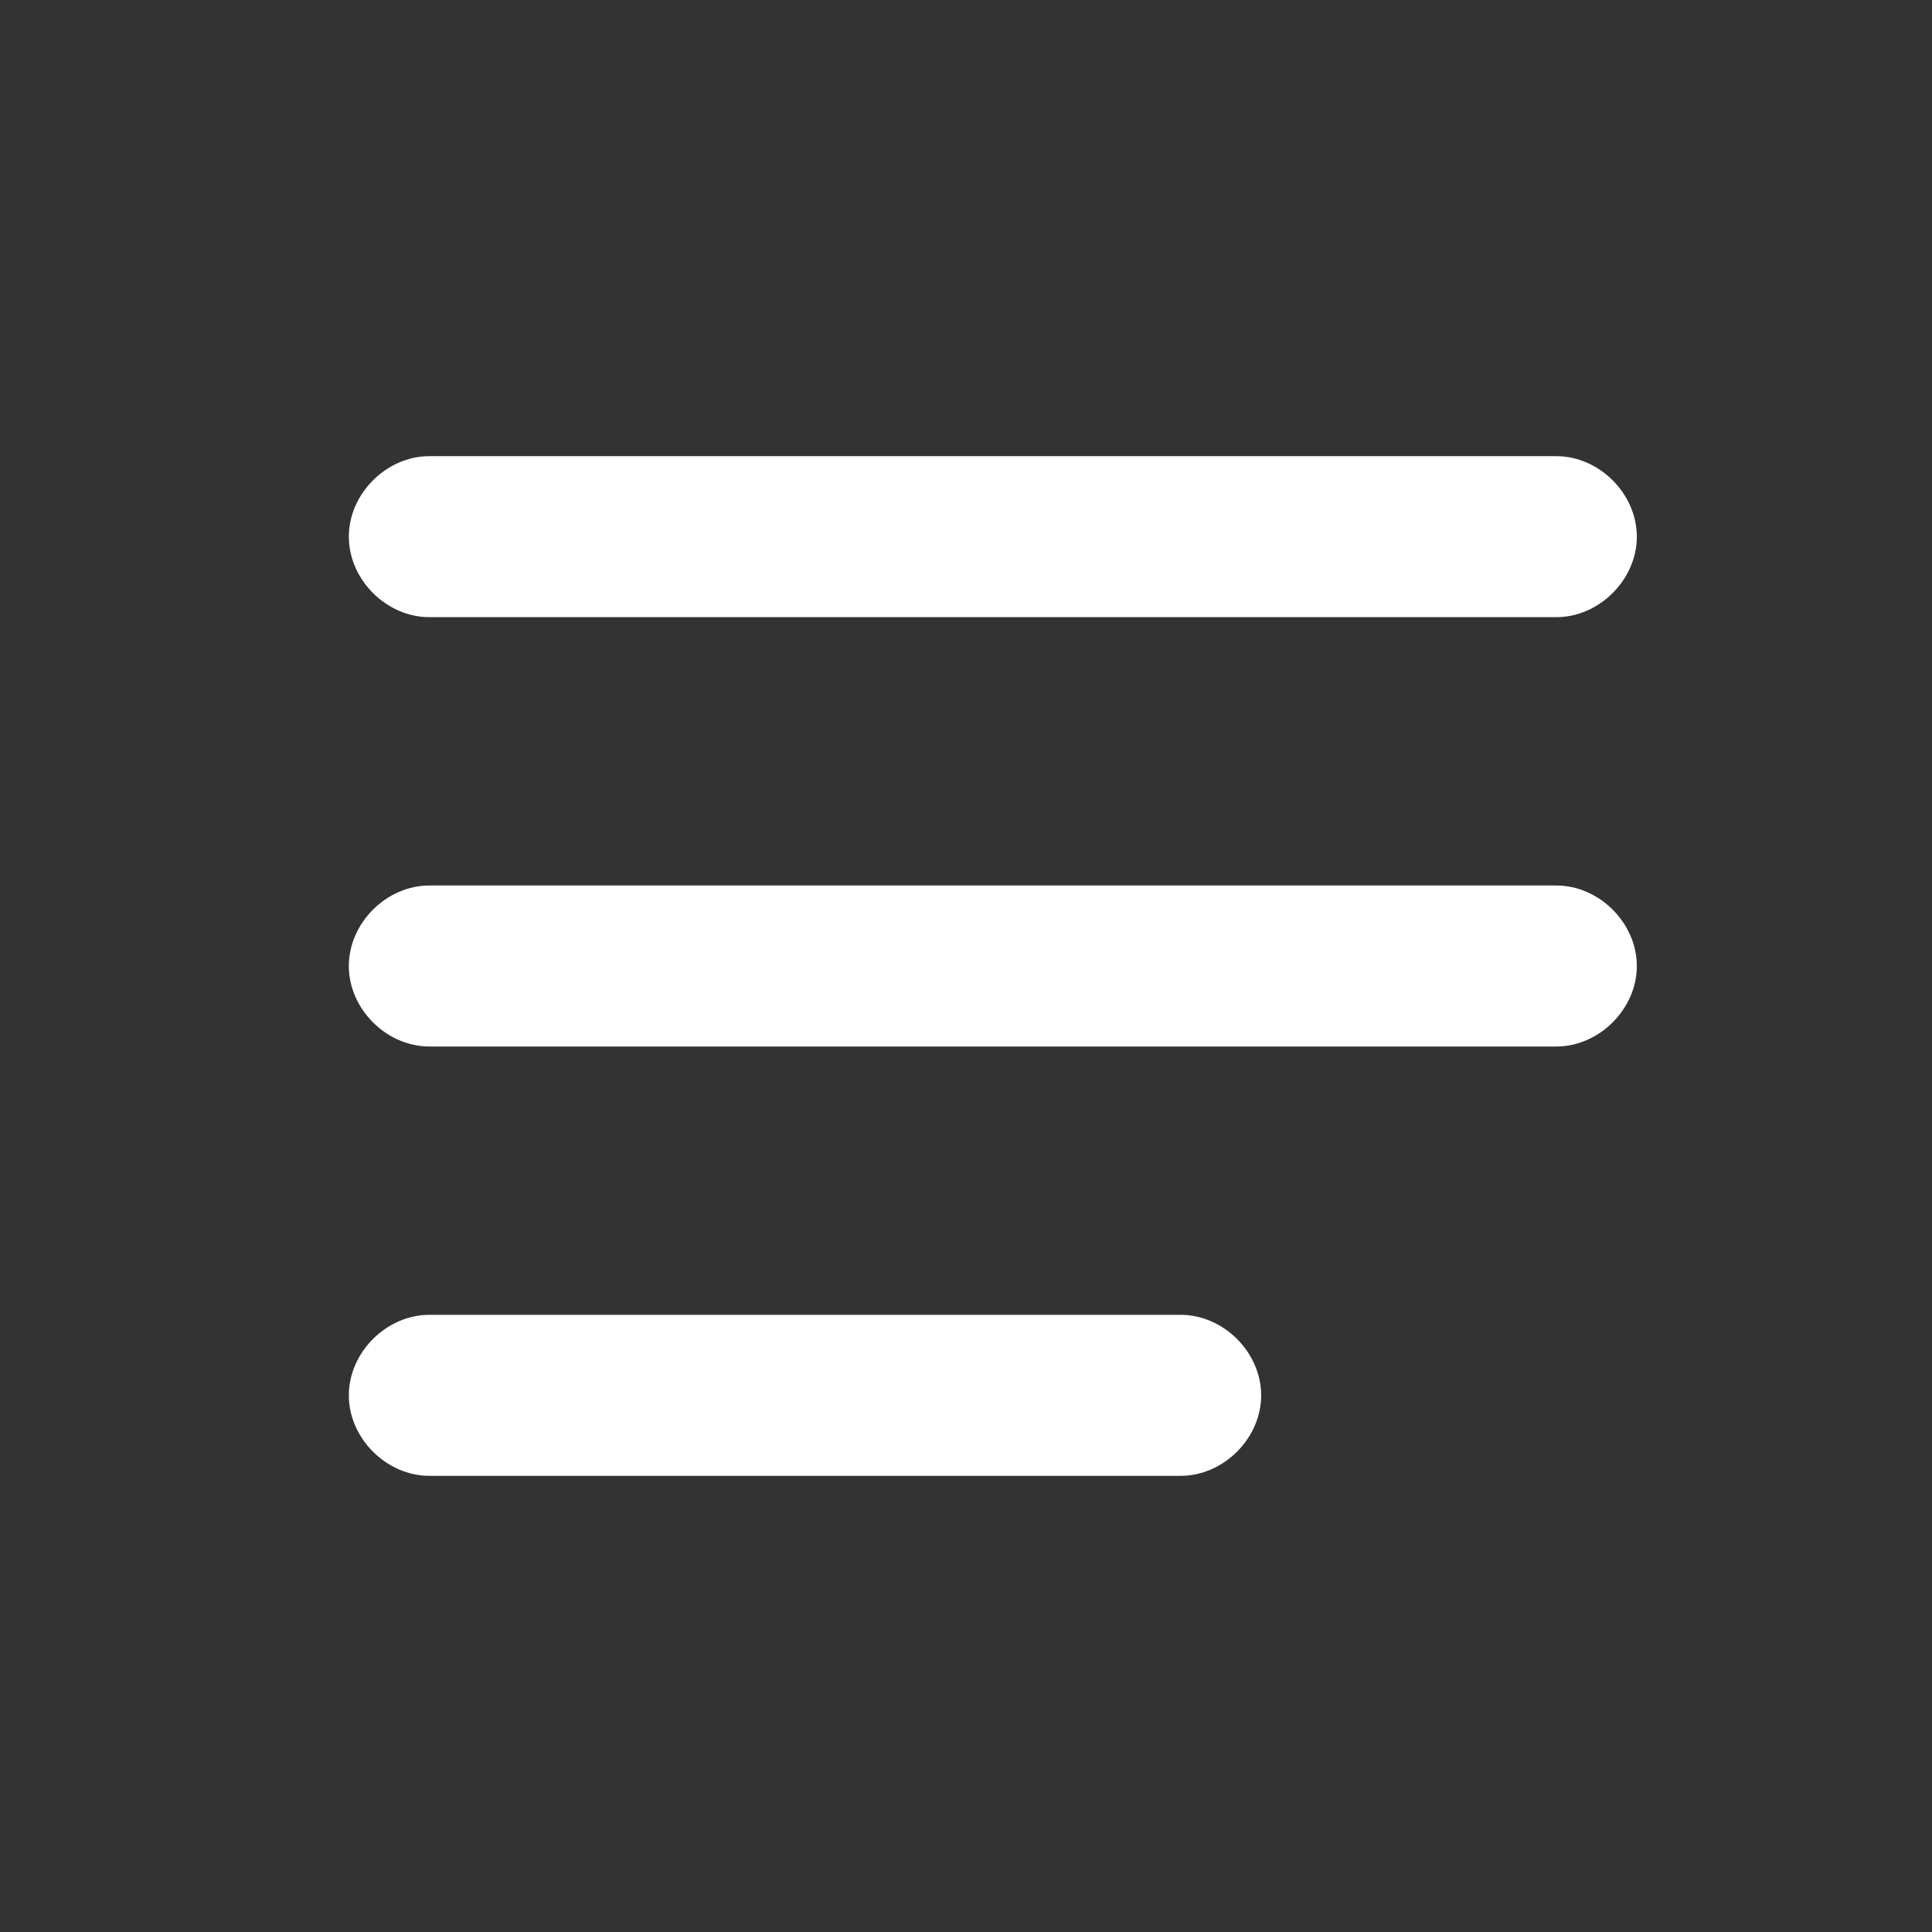 <?xml version="1.0" standalone="no"?><!DOCTYPE svg PUBLIC "-//W3C//DTD SVG 1.1//EN" "http://www.w3.org/Graphics/SVG/1.1/DTD/svg11.dtd"><svg t="1748317129455" class="icon" viewBox="0 0 1024 1024" version="1.1" xmlns="http://www.w3.org/2000/svg" p-id="10673" xmlns:xlink="http://www.w3.org/1999/xlink" width="200" height="200"><rect x="0" y="0" width="1024" height="1024" fill="#333333" stroke="none"/><path d="M824.889 327.111H227.556c-22.756 0-42.667-19.911-42.667-42.667S204.8 241.778 227.556 241.778h597.333c22.756 0 42.667 19.911 42.667 42.667s-19.911 42.667-42.667 42.667zM824.889 554.667H227.556c-22.756 0-42.667-19.911-42.667-42.667s19.911-42.667 42.667-42.667h597.333c22.756 0 42.667 19.911 42.667 42.667s-19.911 42.667-42.667 42.667zM625.778 782.222H227.556c-22.756 0-42.667-19.911-42.667-42.667s19.911-42.667 42.667-42.667h398.222c22.756 0 42.667 19.911 42.667 42.667s-19.911 42.667-42.667 42.667z" p-id="10674" fill="#ffffff"></path></svg>
